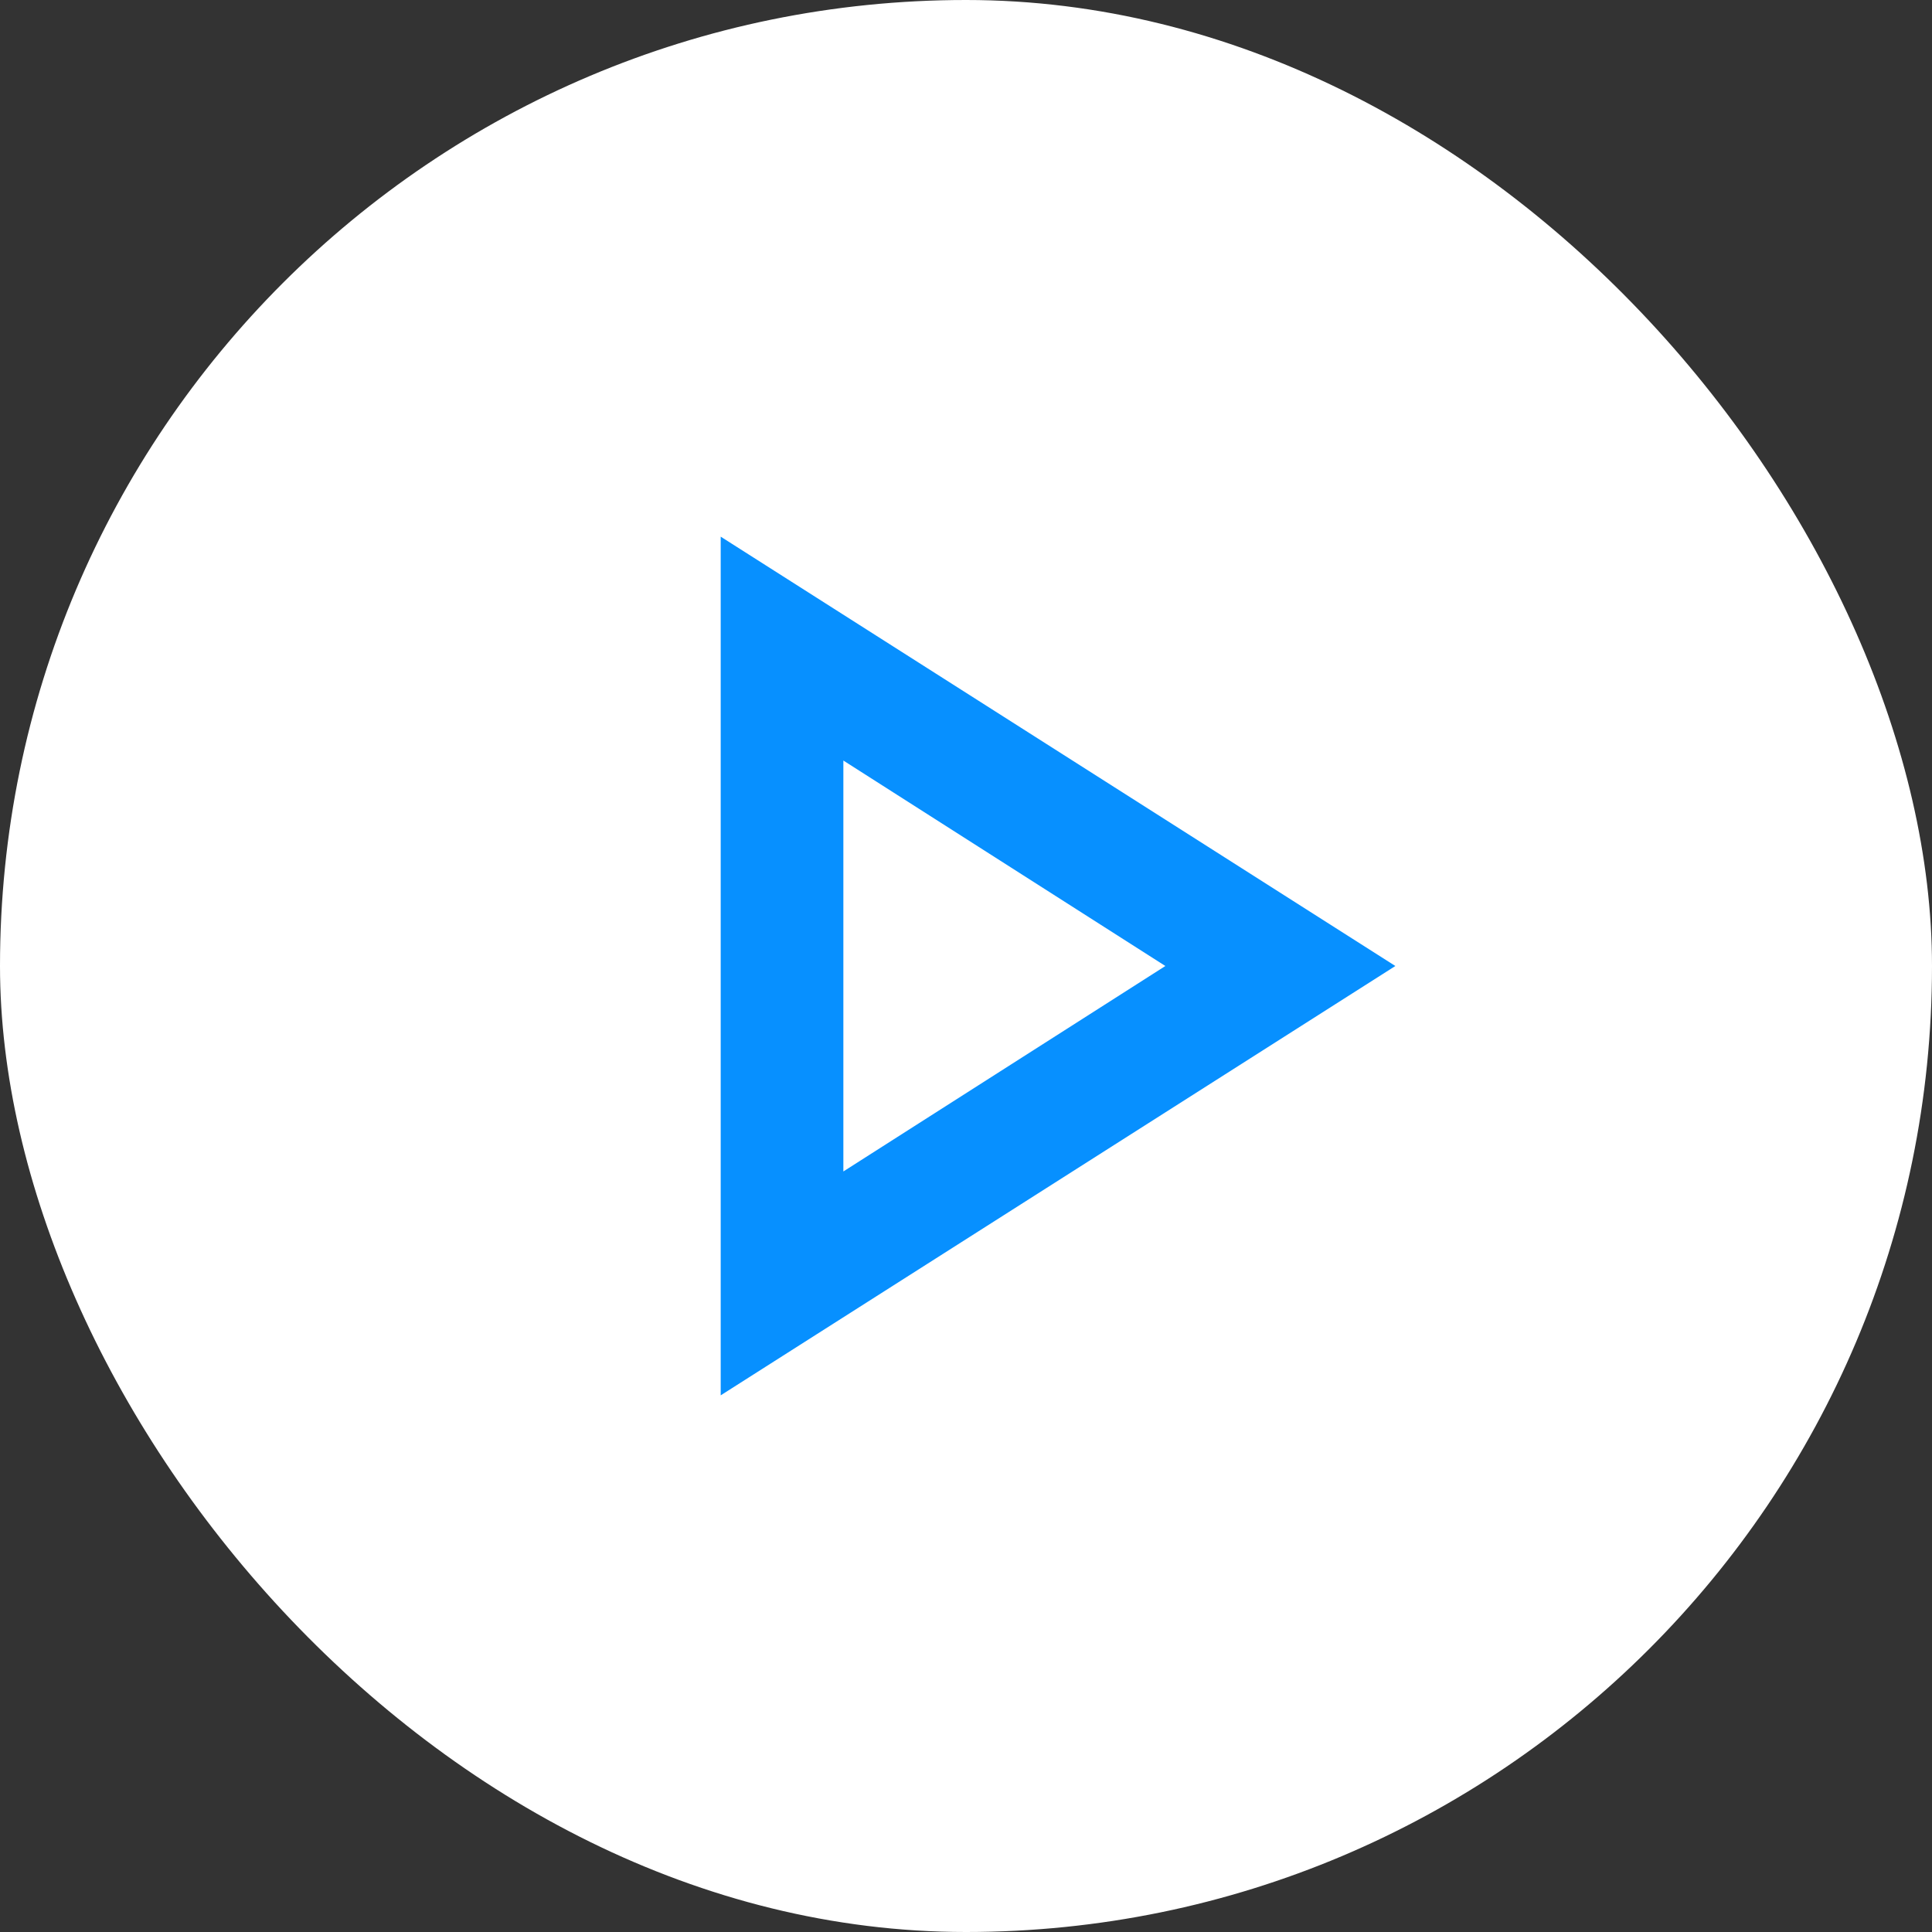 <svg width="84" height="84" viewBox="0 0 84 84" fill="none" xmlns="http://www.w3.org/2000/svg">
<rect x="0" y="0" width="84" height="84" fill="#333333" stroke="none"/>
<rect width="84" height="84" rx="42" fill="white"/>
<mask id="mask0_784_23294" style="mask-type:alpha" maskUnits="userSpaceOnUse" x="10" y="10" width="64" height="64">
<rect width="64" height="64" transform="matrix(-1 0 0 1 74 10)" fill="#D9D9D9"/>
</mask>
<g mask="url(#mask0_784_23294)">
<path d="M31.335 60.667L60.668 42L31.335 23.333V60.667ZM36.668 50.933V33.067L50.668 42L36.668 50.933Z" fill="#0790FF"/>
</g>
</svg>
